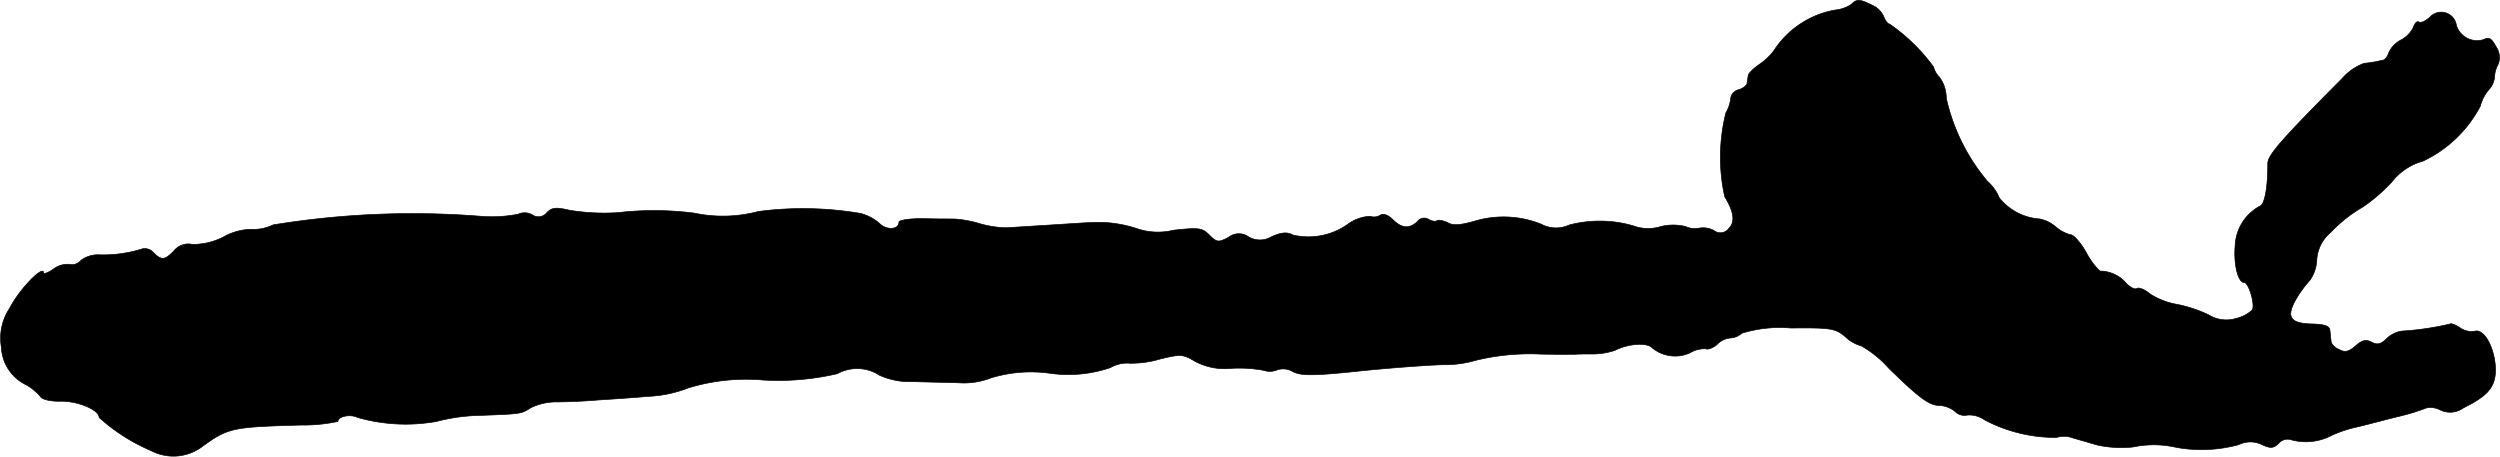 <?xml version="1.0" encoding="UTF-8"?>
<svg xmlns="http://www.w3.org/2000/svg"
     version="1.1"
     width="13.422mm"
     height="2.451mm"
     viewBox="0 0 38.048 6.949">
   <defs>
      <style type="text/css"><![CDATA[
      .a {
        stroke: #000;
        stroke-linecap: round;
        stroke-linejoin: round;
        stroke-width: 0.01px;
      }
    ]]></style>
   </defs>
   <path class="a"
         d="M28.175.068a.554.554,0,0,1-.248.085,1.403,1.403,0,0,0-.933.624.986.986,0,0,1-.23.212c-.085.061-.157.133-.157.164-.006.036-.012.085-.018.115,0,.03-.061.079-.127.097a.16.16,0,0,0-.121.127.535.535,0,0,1-.073.224,2.768,2.768,0,0,0-.018,1.278c.139.23.164.382.061.485a.157.157,0,0,1-.219.034l-.005-.004a.351.351,0,0,0-.23-.036.329.329,0,0,1-.2-.024.773.773,0,0,0-.382,0,.652.652,0,0,1-.418-.012,1.828,1.828,0,0,0-.975-.012.476.476,0,0,1-.424-.012,1.536,1.536,0,0,0-1.012-.048c-.212.061-.333.073-.412.024-.067-.03-.139-.048-.164-.03s-.085.006-.133-.024a.128.128,0,0,0-.164.036c-.121.115-.236.109-.376-.03-.067-.067-.145-.097-.188-.067a.183.183,0,0,1-.157.018.625.625,0,0,0-.339.121,1.033,1.033,0,0,1-.836.164c-.085-.048-.17-.042-.321.024a.346.346,0,0,1-.351.006.254.254,0,0,0-.309.006c-.151.079-.176.079-.291-.036-.109-.109-.164-.115-.545-.073a.999.999,0,0,1-.557-.024,1.87,1.87,0,0,0-.727-.091c-.042,0-.309.018-.594.036s-.581.036-.666.042a1.601,1.601,0,0,1-.4-.061,1.719,1.719,0,0,0-.394-.073c-.079,0-.303,0-.491-.006-.194,0-.351.024-.351.055,0,.115-.188.127-.297.018a.714.714,0,0,0-.285-.151,5.204,5.204,0,0,0-1.557-.03,2.111,2.111,0,0,1-.981.024A4.835,4.835,0,0,0,9.405,3.236a3.25,3.25,0,0,1-.739-.036c-.206-.048-.267-.042-.345.036a.162.162,0,0,1-.218.036.233.233,0,0,0-.218-.012,2.092,2.092,0,0,1-.594.03,13.173,13.173,0,0,0-3.137.133A.662.662,0,0,1,3.821,3.49a.889.889,0,0,0-.418.115,1.024,1.024,0,0,1-.478.115.278.278,0,0,0-.279.097c-.139.145-.194.151-.315.024A.179.179,0,0,0,2.167,3.787a1.99,1.99,0,0,1-.678.091.432.432,0,0,0-.26.085.173.173,0,0,1-.17.061.351.351,0,0,0-.242.067c-.085.061-.157.085-.157.061,0-.127-.376.26-.515.539a.816.816,0,0,0-.127.594.664.664,0,0,0,.37.569A.804.804,0,0,1,.616,6.04c.024.042.164.073.315.067.26,0,.575.133.575.248a2.831,2.831,0,0,0,.787.503.732.732,0,0,0,.775-.055c.4-.291.454-.303,1.514-.333A2.474,2.474,0,0,0,5.141,6.415c0-.079.194-.115.297-.061a2.673,2.673,0,0,0,1.205.061,2.764,2.764,0,0,1,.648-.091c.642-.024.642-.024.781-.115a.886.886,0,0,1,.4-.091c.151,0,.436-.012.636-.03.2-.012.545-.036.763-.055a1.898,1.898,0,0,0,.6-.127,2.993,2.993,0,0,1,1.145-.121,3.936,3.936,0,0,0,1.127-.097.624.624,0,0,1,.642.024,1.12,1.12,0,0,0,.509.097c.2.006.515.012.697.018a1.129,1.129,0,0,0,.485-.073,2.079,2.079,0,0,1,.896-.073,1.986,1.986,0,0,0,.927-.085.502.502,0,0,1,.297-.067,1.516,1.516,0,0,0,.448-.061c.321-.079.357-.079.539.03a.96.96,0,0,0,.557.109,2.047,2.047,0,0,1,.491.03.295.295,0,0,0,.206-.006.283.283,0,0,1,.236.024c.127.067.315.067,1.005-.006.466-.048,1.042-.091,1.272-.097a1.694,1.694,0,0,0,.509-.067,3.49,3.49,0,0,1,.933-.097c.139.006.442.006.575.006.055-.006.194-.006.309-.006a1.088,1.088,0,0,0,.303-.055c.2-.103.485-.121.563-.042a.545.545,0,0,0,.581.079.429.429,0,0,1,.236-.061c.042.018.121-.018.176-.067a.312.312,0,0,1,.2-.097.283.283,0,0,0,.176-.073,1.974,1.974,0,0,1,.745-.079c.618-.006.678.006.83.133a.571.571,0,0,0,.242.139,1.61,1.61,0,0,1,.418.339c.472.46.618.569.781.569a.404.404,0,0,1,.23.091.199.199,0,0,0,.182.055.394.394,0,0,1,.267.073,2.315,2.315,0,0,0,1.096.267.369.369,0,0,1,.242.006c.085.024.254.073.376.109a1.707,1.707,0,0,0,.545.03,1.533,1.533,0,0,1,.66.006,2.147,2.147,0,0,0,.951-.042.397.397,0,0,1,.351,0c.133.061.176.055.254-.018a.177.177,0,0,1,.194-.055.838.838,0,0,0,.612-.067,1.924,1.924,0,0,1,.406-.133c.176-.042.466-.121.648-.164a3.112,3.112,0,0,0,.388-.121.319.319,0,0,1,.212.03.342.342,0,0,0,.351-.03c.369-.182.485-.315.491-.569,0-.315-.164-.642-.315-.6a.305.305,0,0,1-.23-.055c-.067-.042-.127-.067-.145-.055a4.349,4.349,0,0,1-.745.109.443.443,0,0,0-.224.115c-.085.085-.139.097-.224.055-.085-.048-.145-.036-.248.055s-.164.103-.248.055C35.535,5.295,35.48,5.234,35.48,5.192c-.006-.042-.012-.115-.018-.164-.006-.067-.079-.091-.267-.097-.345-.006-.406-.109-.242-.388a1.733,1.733,0,0,1,.206-.279.593.593,0,0,0,.103-.303.589.589,0,0,1,.212-.424,2.166,2.166,0,0,1,.491-.388,2.598,2.598,0,0,0,.436-.376.915.915,0,0,1,.478-.321,1.905,1.905,0,0,0,.872-.836.644.644,0,0,1,.127-.248.336.336,0,0,0,.091-.2A.423.423,0,0,1,38.024.976.28.28,0,0,0,37.994.716c-.073-.133-.109-.157-.188-.115a.33.33,0,0,1-.417-.21l-.001-.002a.234.234,0,0,0-.4-.133c-.061.061-.139.097-.17.079S36.752.353,36.734.413A.44.44,0,0,1,36.546.607a.412.412,0,0,0-.188.194c-.018.061-.061.115-.091.115-.03.006-.079.018-.115.024-.03.006-.109.018-.17.024a.811.811,0,0,0-.333.23c-.951.957-1.133,1.169-1.133,1.296,0,.376-.048.624-.121.648a.717.717,0,0,0-.376.606c-.024.273.042.557.139.557.067,0,.17.339.121.418a.544.544,0,0,1-.242.127.513.513,0,0,1-.424-.055,2.063,2.063,0,0,0-.472-.157,1.104,1.104,0,0,1-.412-.157c-.079-.067-.176-.109-.206-.085-.036.018-.115-.024-.176-.097A.529.529,0,0,0,31.961,4.126a1.087,1.087,0,0,1-.206-.279c-.085-.151-.194-.273-.236-.273a.56.56,0,0,1-.23-.121.542.542,0,0,0-.248-.121.86.86,0,0,1-.612-.321.687.687,0,0,0-.182-.254A2.971,2.971,0,0,1,29.623,1.497a.544.544,0,0,0-.103-.321.332.332,0,0,1-.091-.157,2.761,2.761,0,0,0-.672-.654c-.024,0-.061-.048-.085-.109a.345.345,0,0,0-.188-.182C28.297-.017,28.26-.017,28.175.068Z"/>
</svg>
